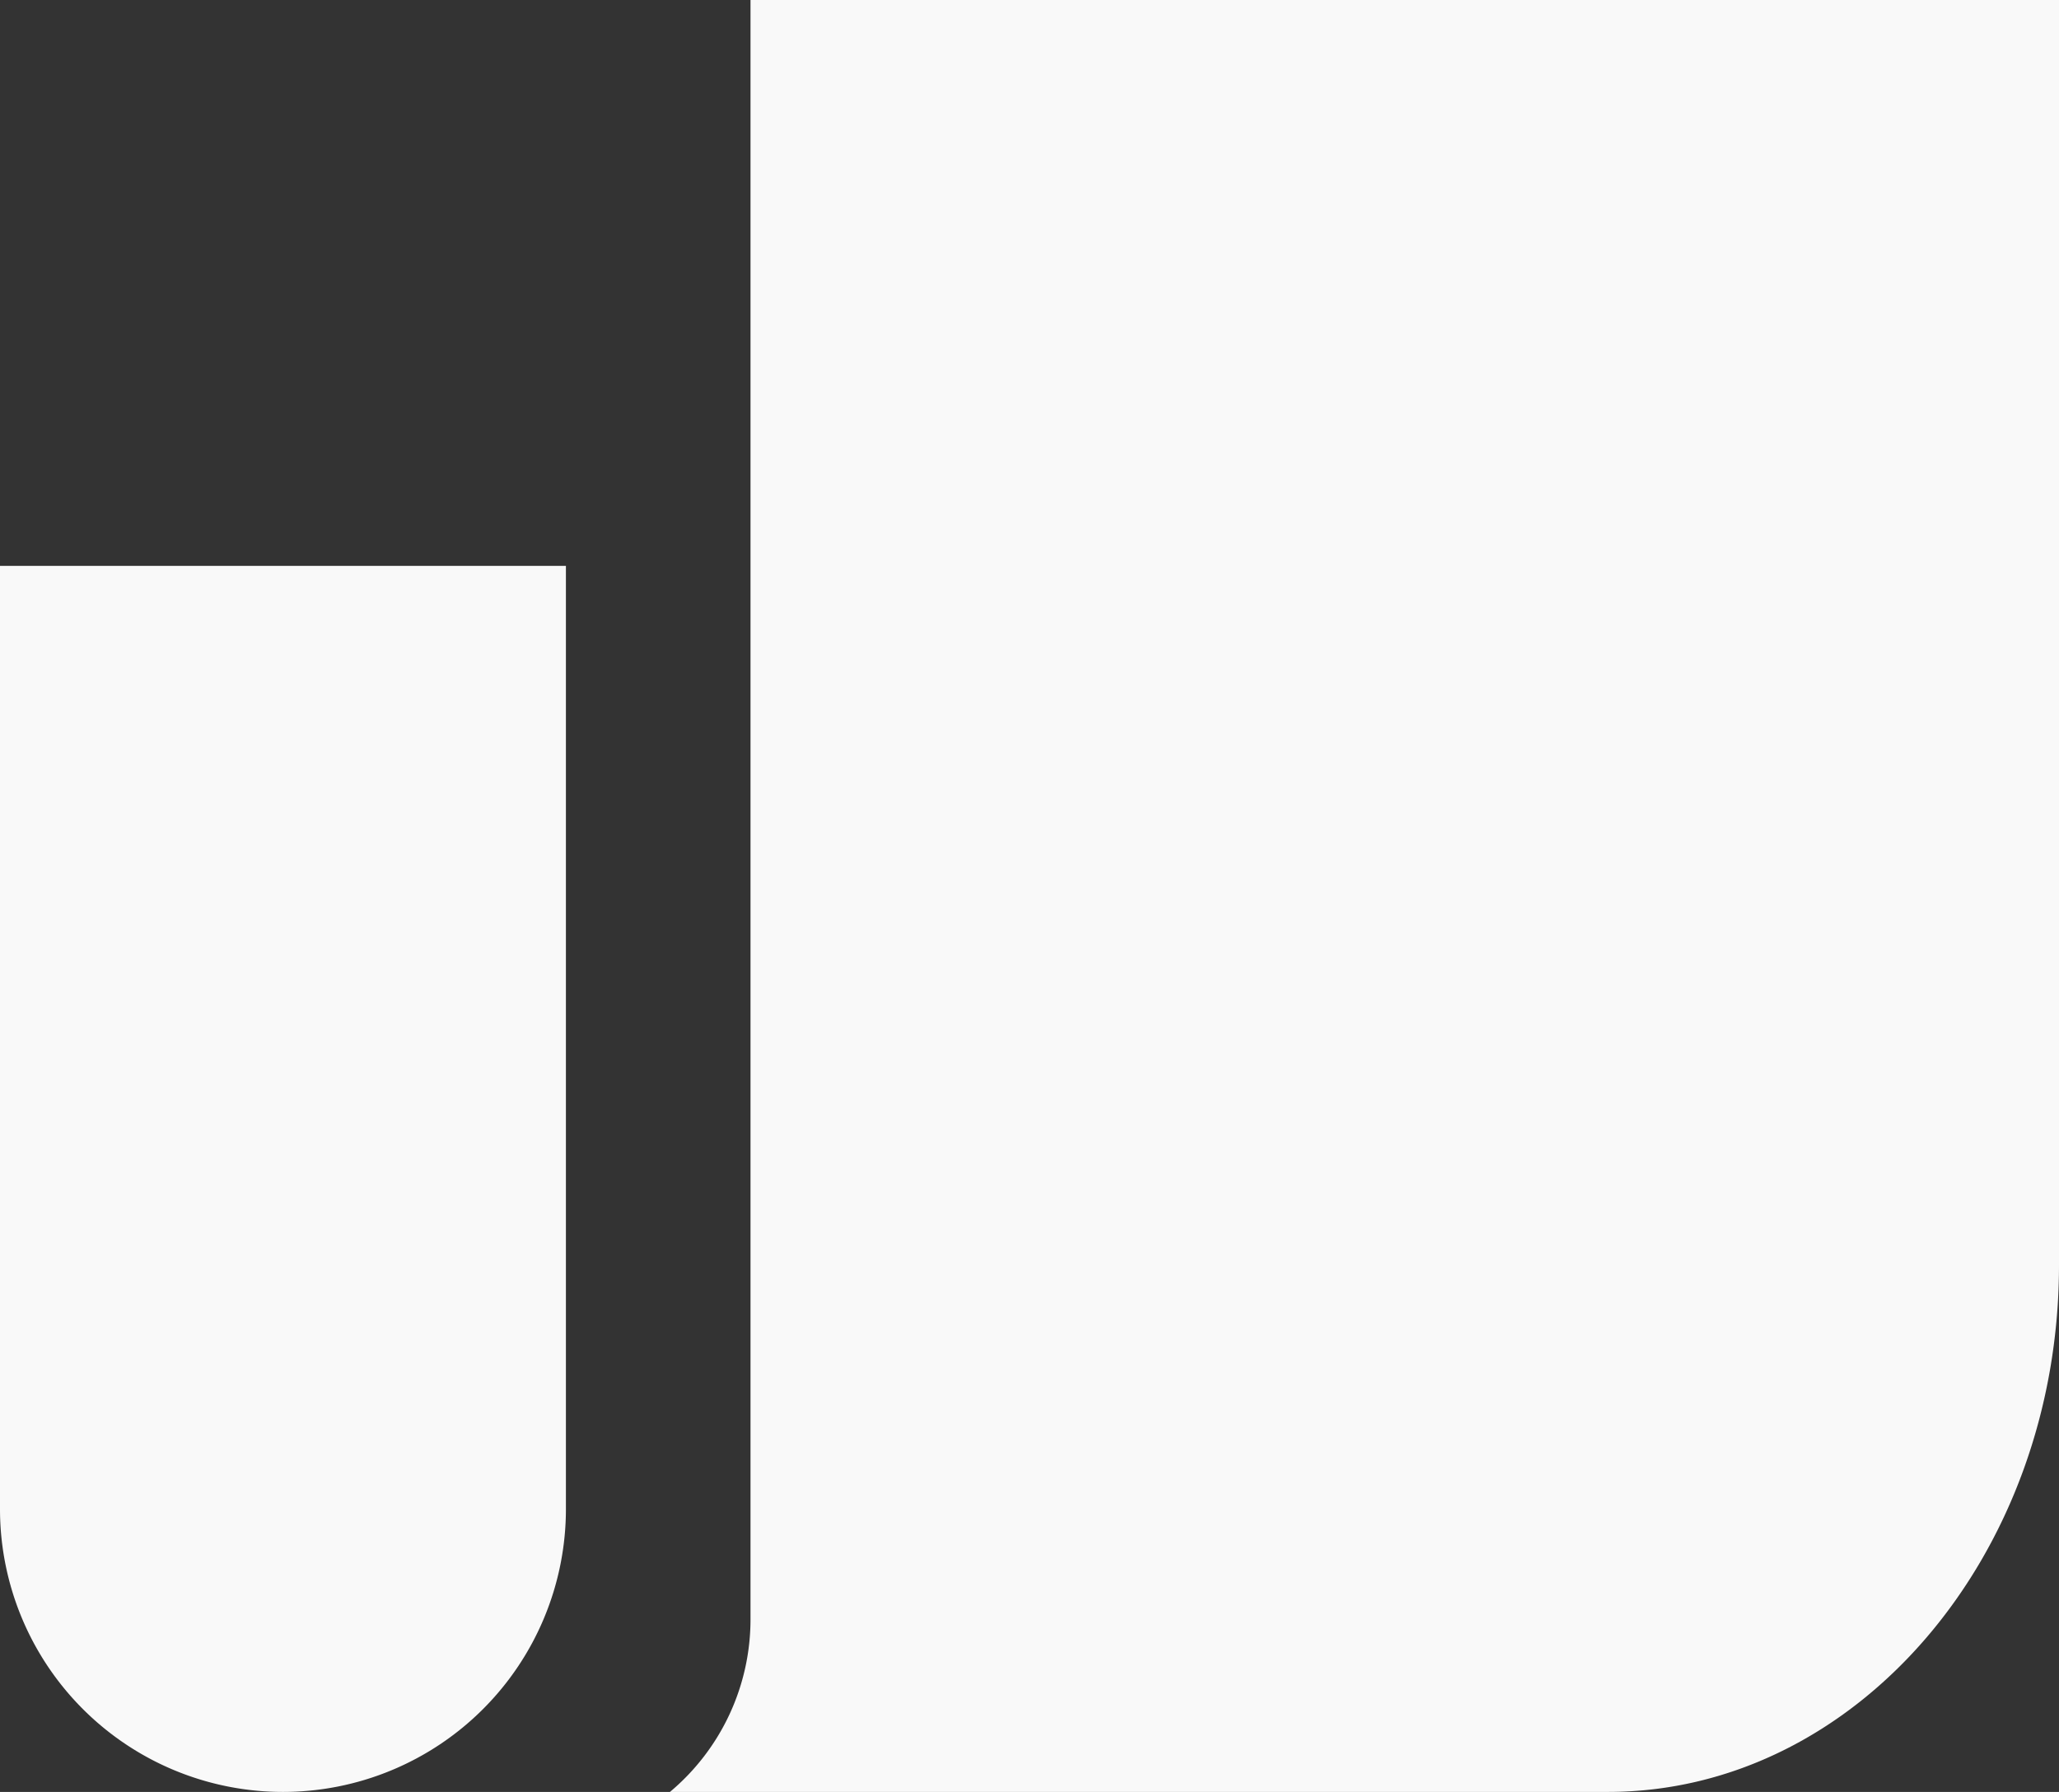 <svg xmlns="http://www.w3.org/2000/svg" width="21.83" height="19" viewBox="0 0 21.83 19">
  <rect x="0" y="0" width="21.83" height="19" fill="#333333" stroke="none"/>
  <g id="Group_2675" data-name="Group 2675" transform="translate(20503.498 14398)">
    <path id="Rectangle_1459" data-name="Rectangle 1459" d="M0,0H6A0,0,0,0,1,6,0V10a3,3,0,0,1-3,3H3a3,3,0,0,1-3-3V0A0,0,0,0,1,0,0Z" transform="translate(-20503.498 -14392)" fill="#f9f9f9"/>
    <path id="Subtraction_3" data-name="Subtraction 3" d="M10.065,19H.121a2.386,2.386,0,0,0,.854-1.832V0H14.848V13.412C14.848,16.493,12.7,19,10.065,19Z" transform="translate(-20496.516 -14398)" fill="#f9f9f9"/>
  </g>
</svg>
